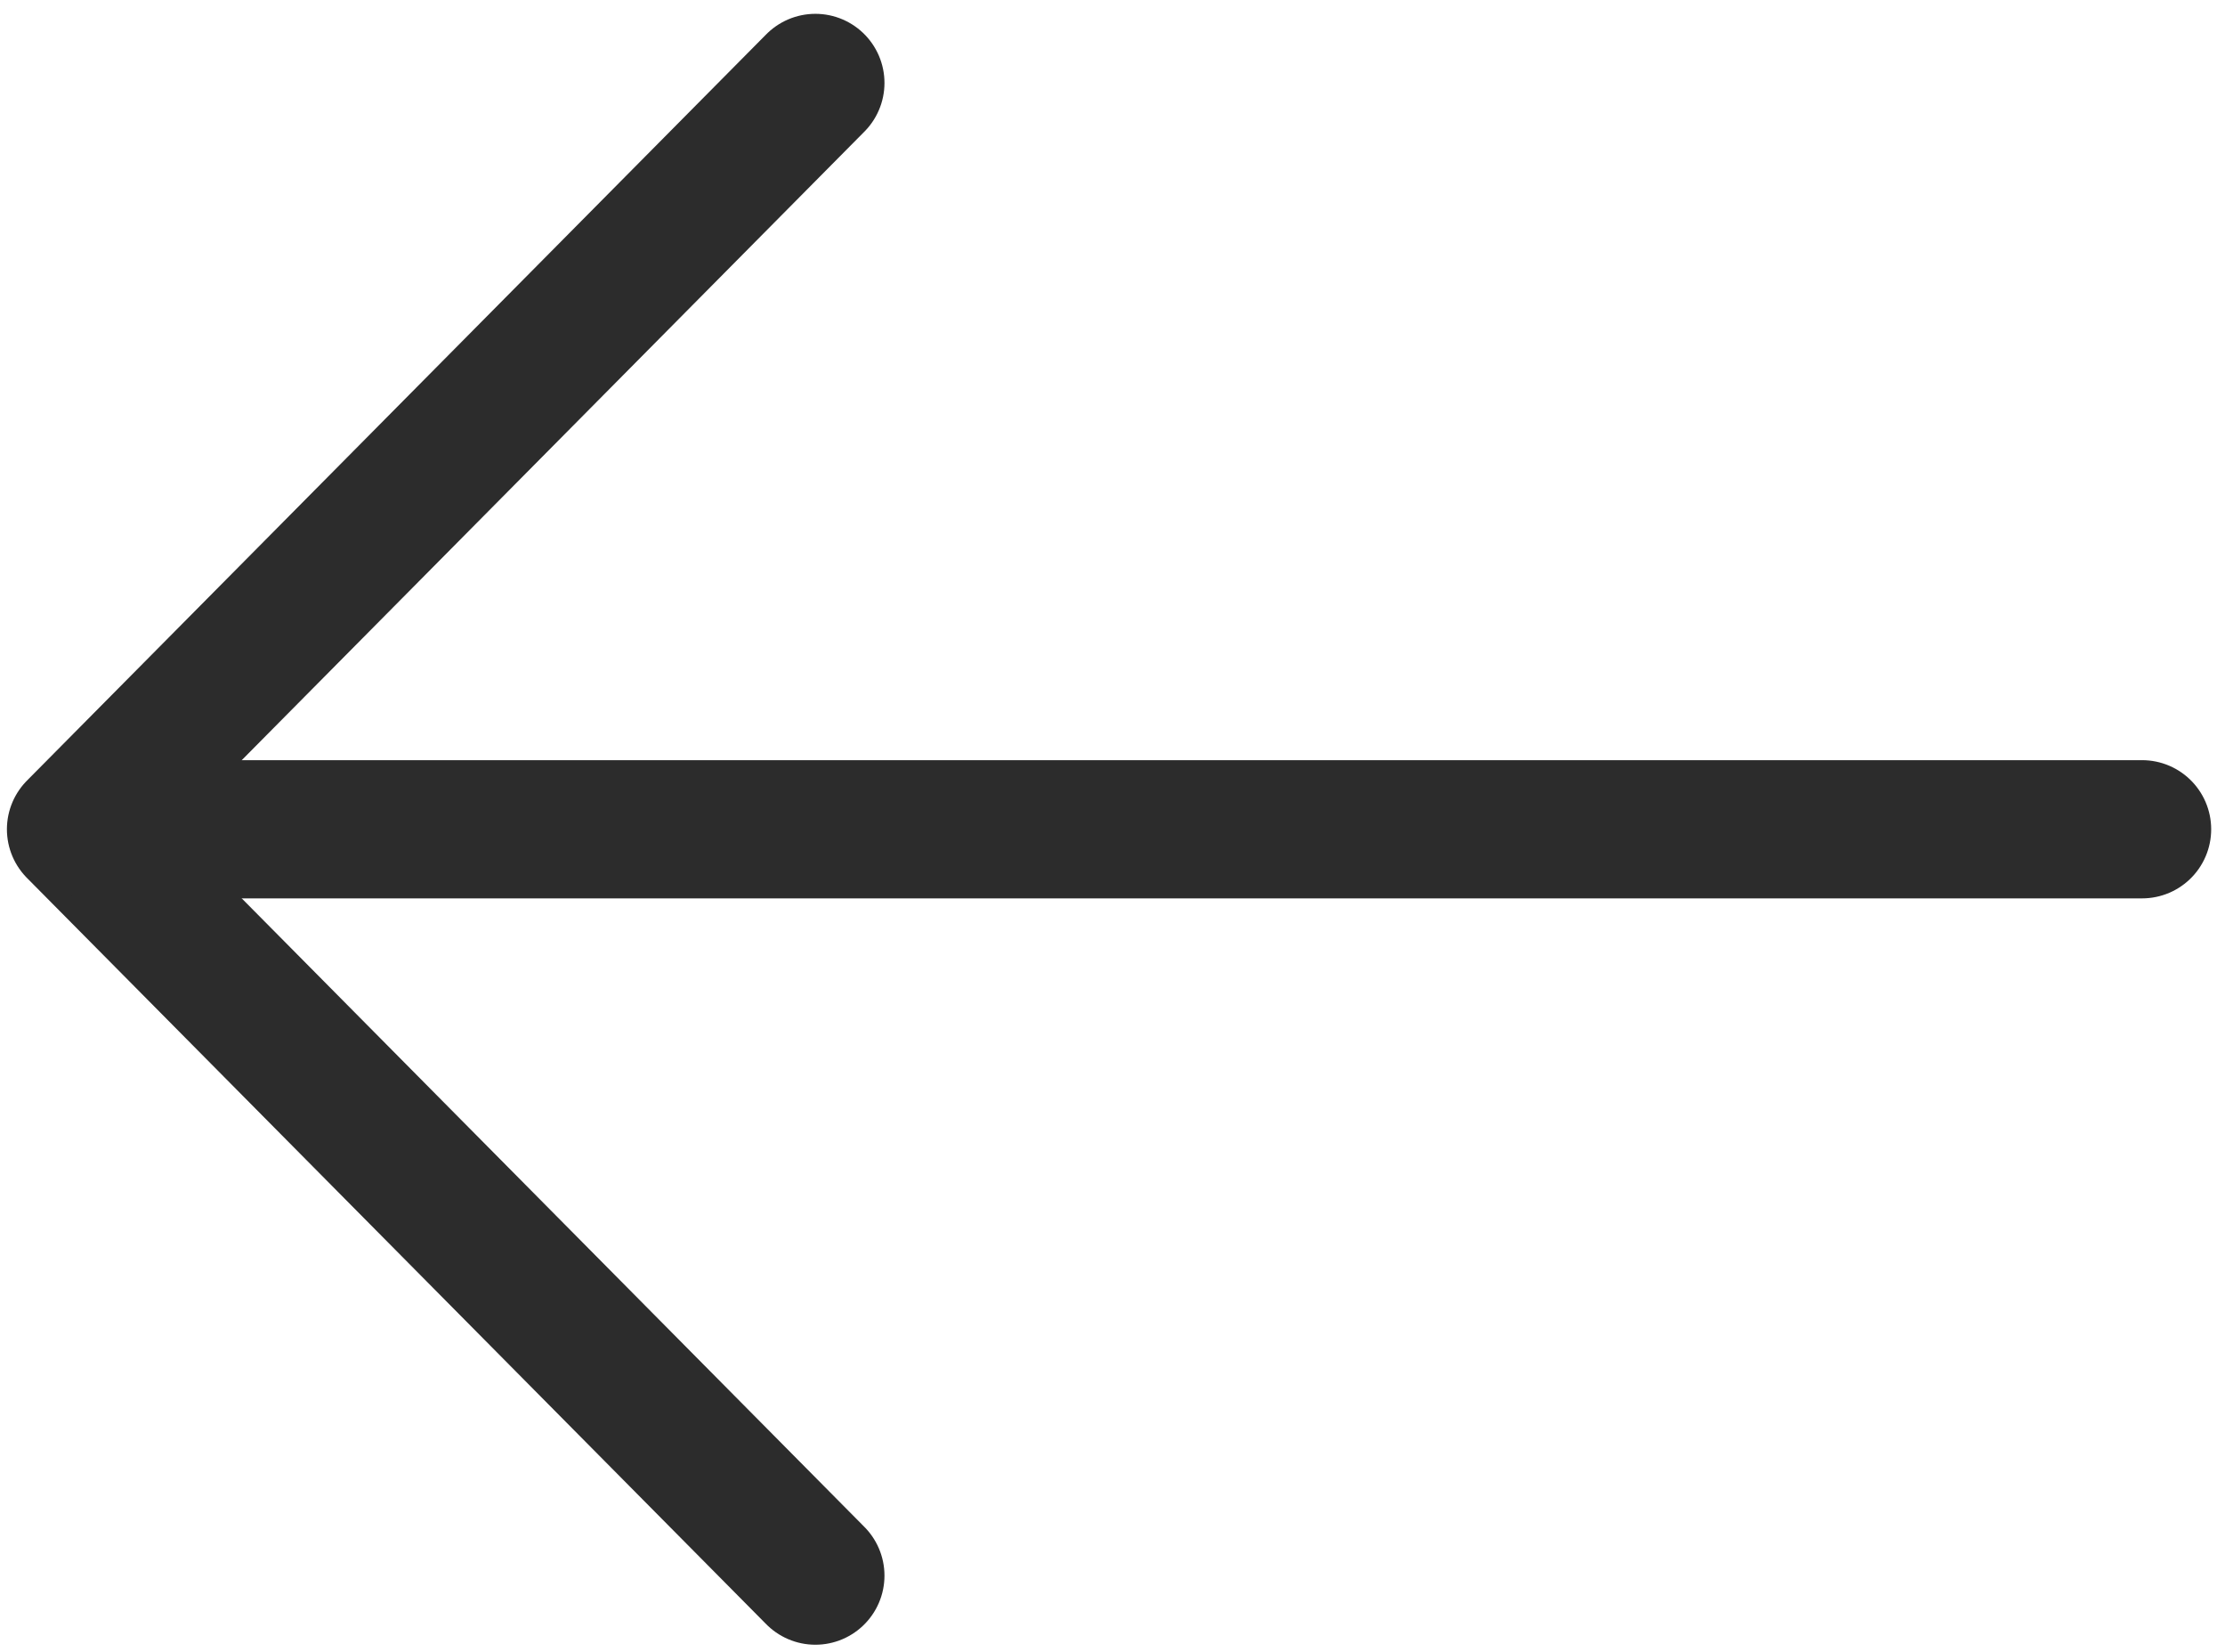 <?xml version="1.0" encoding="UTF-8"?> <!-- Generator: Adobe Illustrator 21.0.0, SVG Export Plug-In . SVG Version: 6.00 Build 0) --> <svg xmlns="http://www.w3.org/2000/svg" xmlns:xlink="http://www.w3.org/1999/xlink" id="Forma_1_1_" x="0px" y="0px" viewBox="0 0 32.2 23.9" style="enable-background:new 0 0 32.2 23.9;" xml:space="preserve"> <polyline id="df-1" style="fill-rule:evenodd;clip-rule:evenodd;fill:none;stroke:#2C2C2C;stroke-width:2;stroke-linecap:round;stroke-linejoin:round;stroke-miterlimit:10;" points=" 11.8,1.2 1.1,12 11.8,22.8 "></polyline> <line id="df-2" style="fill-rule:evenodd;clip-rule:evenodd;fill:none;stroke:#2C2C2C;stroke-width:2;stroke-linecap:round;stroke-linejoin:round;stroke-miterlimit:10;" x1="1.3" y1="12" x2="31" y2="12"></line> </svg> 
